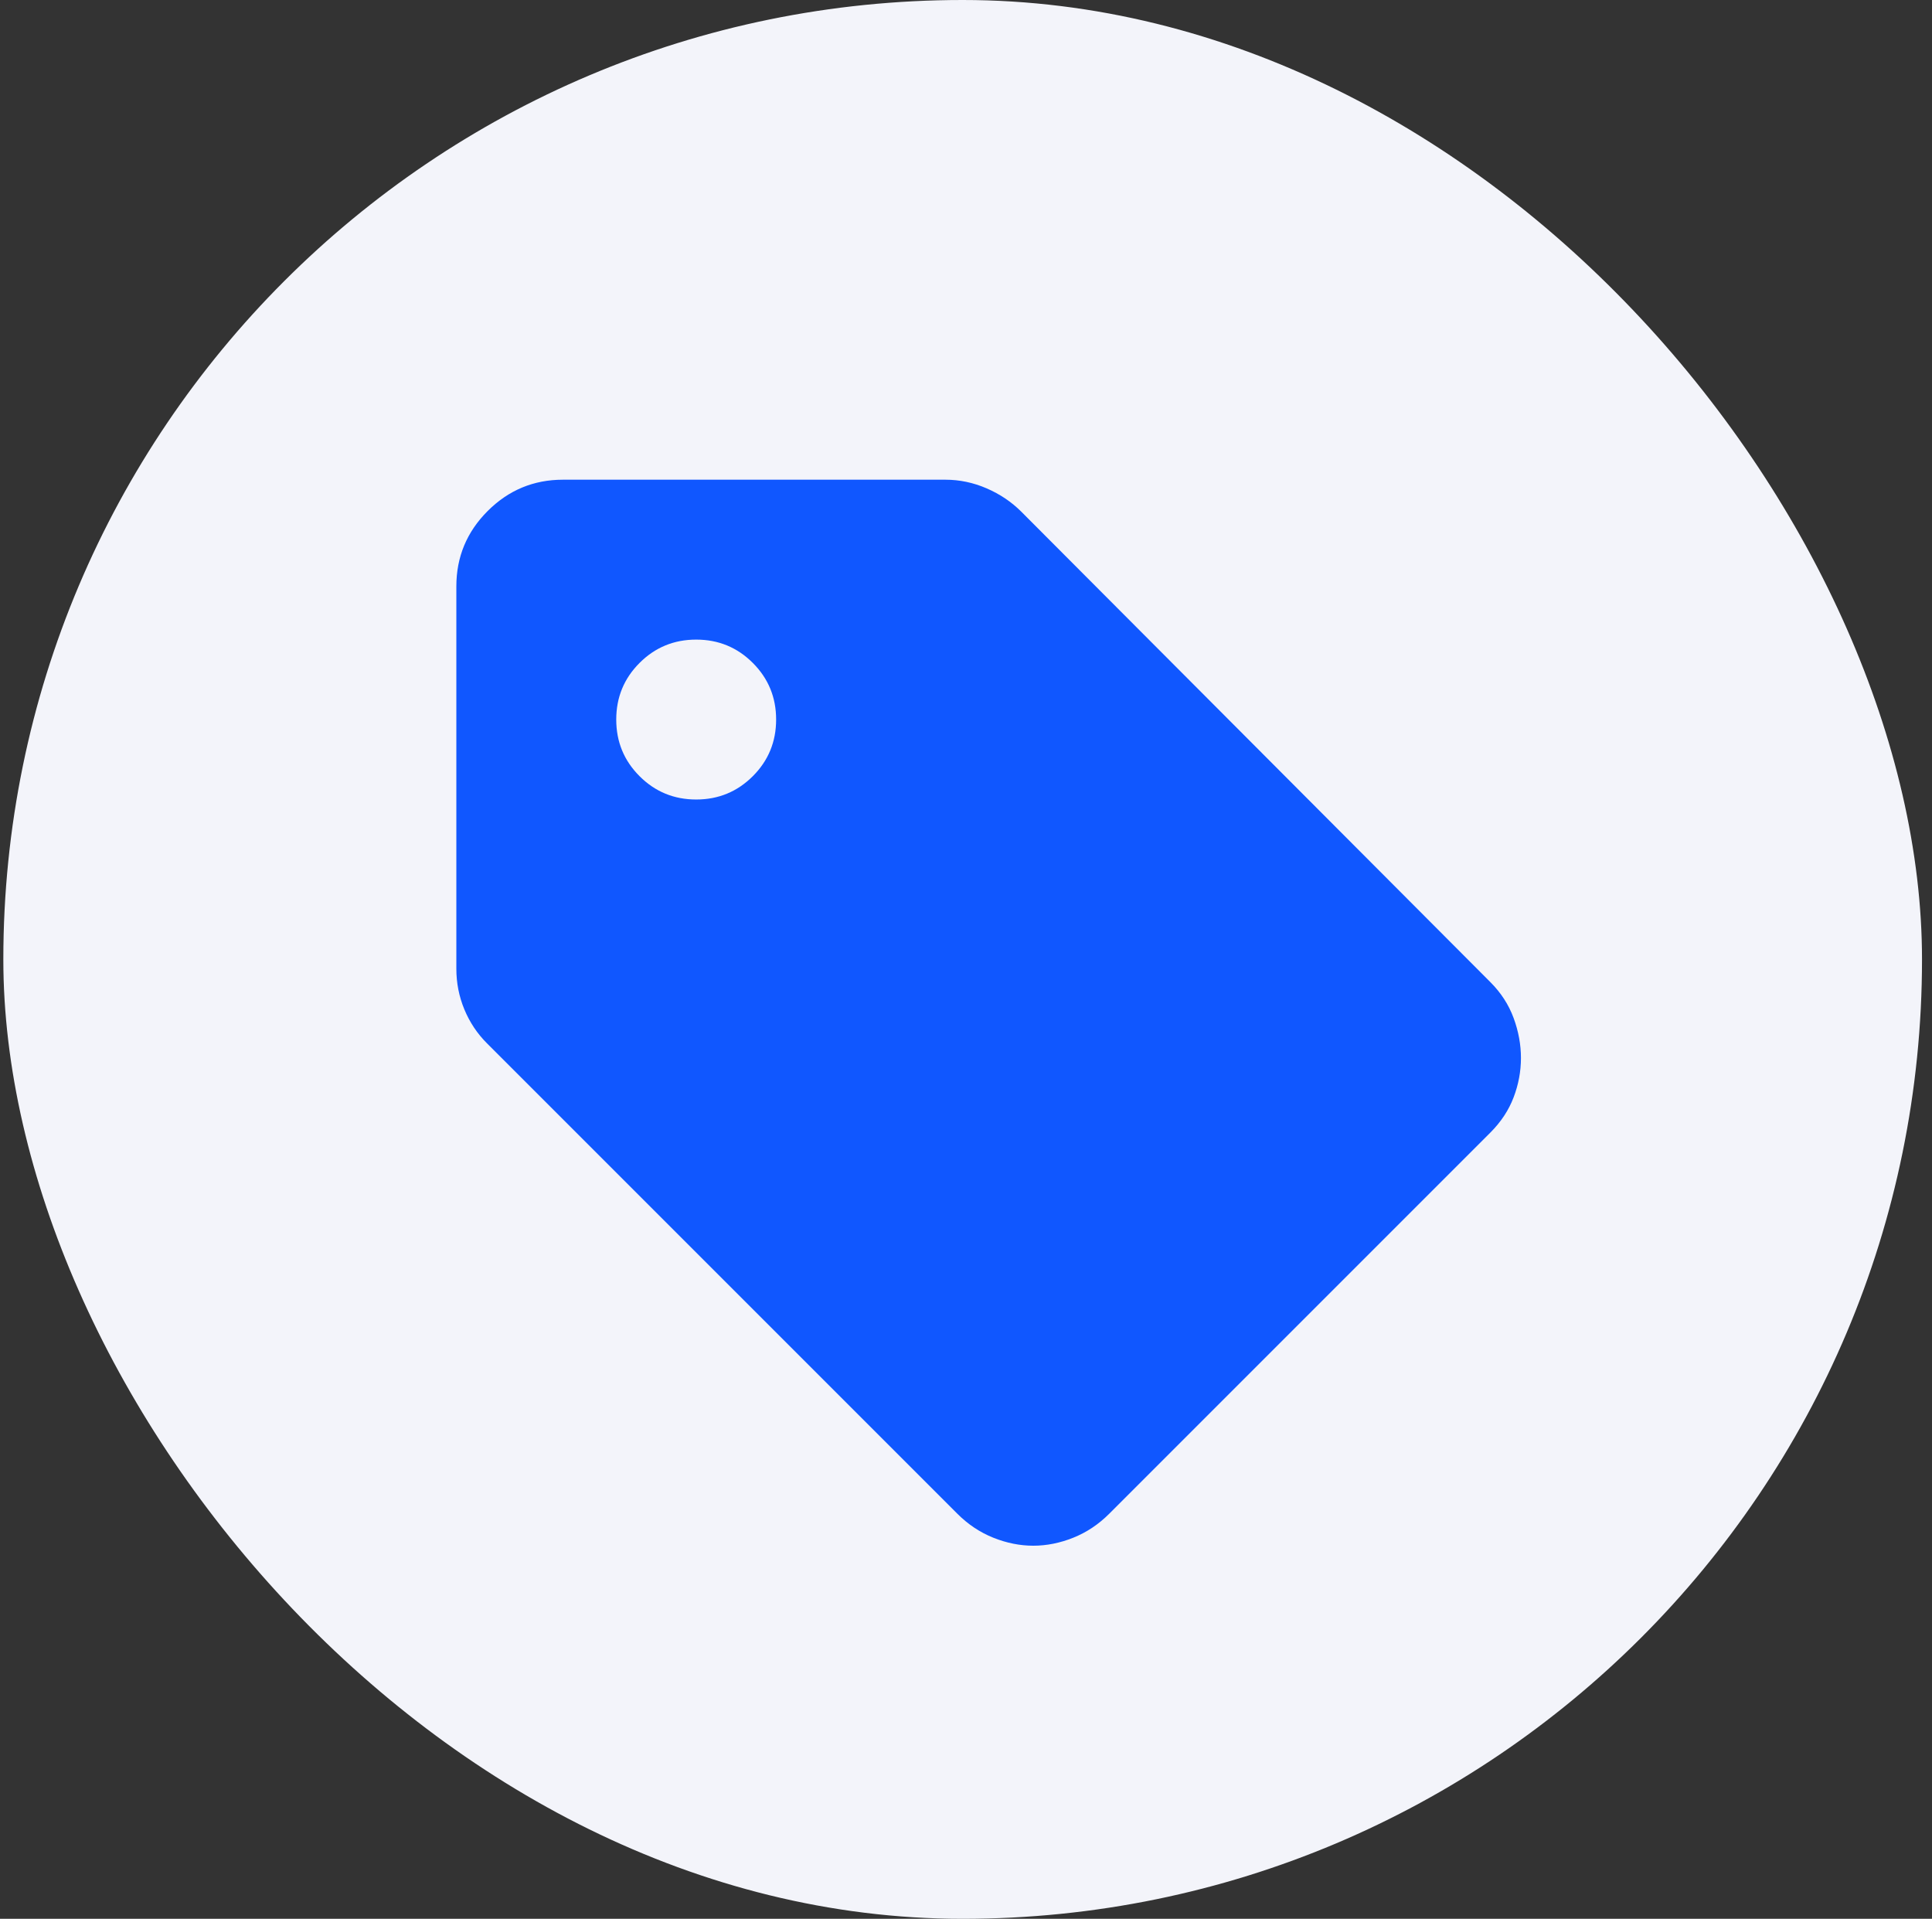<svg width="145" height="144" viewBox="0 0 145 144" fill="none" xmlns="http://www.w3.org/2000/svg">
<rect x="0" y="0" width="145" height="144" fill="#333333" stroke="none"/>
<rect x="0.25" width="144" height="144" rx="72" fill="#F3F4FA"/>
<path d="M111.85 85L83.25 113.6C82.45 114.4 81.55 115 80.55 115.4C79.55 115.8 78.55 116 77.55 116C76.55 116 75.55 115.8 74.55 115.4C73.55 115 72.65 114.4 71.85 113.6L36.55 78.3C35.817 77.567 35.25 76.717 34.85 75.75C34.45 74.783 34.25 73.767 34.25 72.7V44C34.25 41.8 35.033 39.917 36.6 38.35C38.167 36.783 40.05 36 42.25 36H70.95C72.017 36 73.05 36.217 74.05 36.65C75.05 37.083 75.917 37.667 76.65 38.4L111.85 73.7C112.65 74.5 113.233 75.4 113.6 76.4C113.967 77.4 114.15 78.4 114.15 79.4C114.15 80.4 113.967 81.383 113.6 82.35C113.233 83.317 112.65 84.2 111.85 85ZM52.25 60C53.917 60 55.333 59.417 56.5 58.25C57.667 57.083 58.25 55.667 58.25 54C58.25 52.333 57.667 50.917 56.5 49.75C55.333 48.583 53.917 48 52.25 48C50.583 48 49.167 48.583 48 49.75C46.833 50.917 46.25 52.333 46.25 54C46.25 55.667 46.833 57.083 48 58.25C49.167 59.417 50.583 60 52.25 60Z" fill="#1057FF"/>
</svg>
